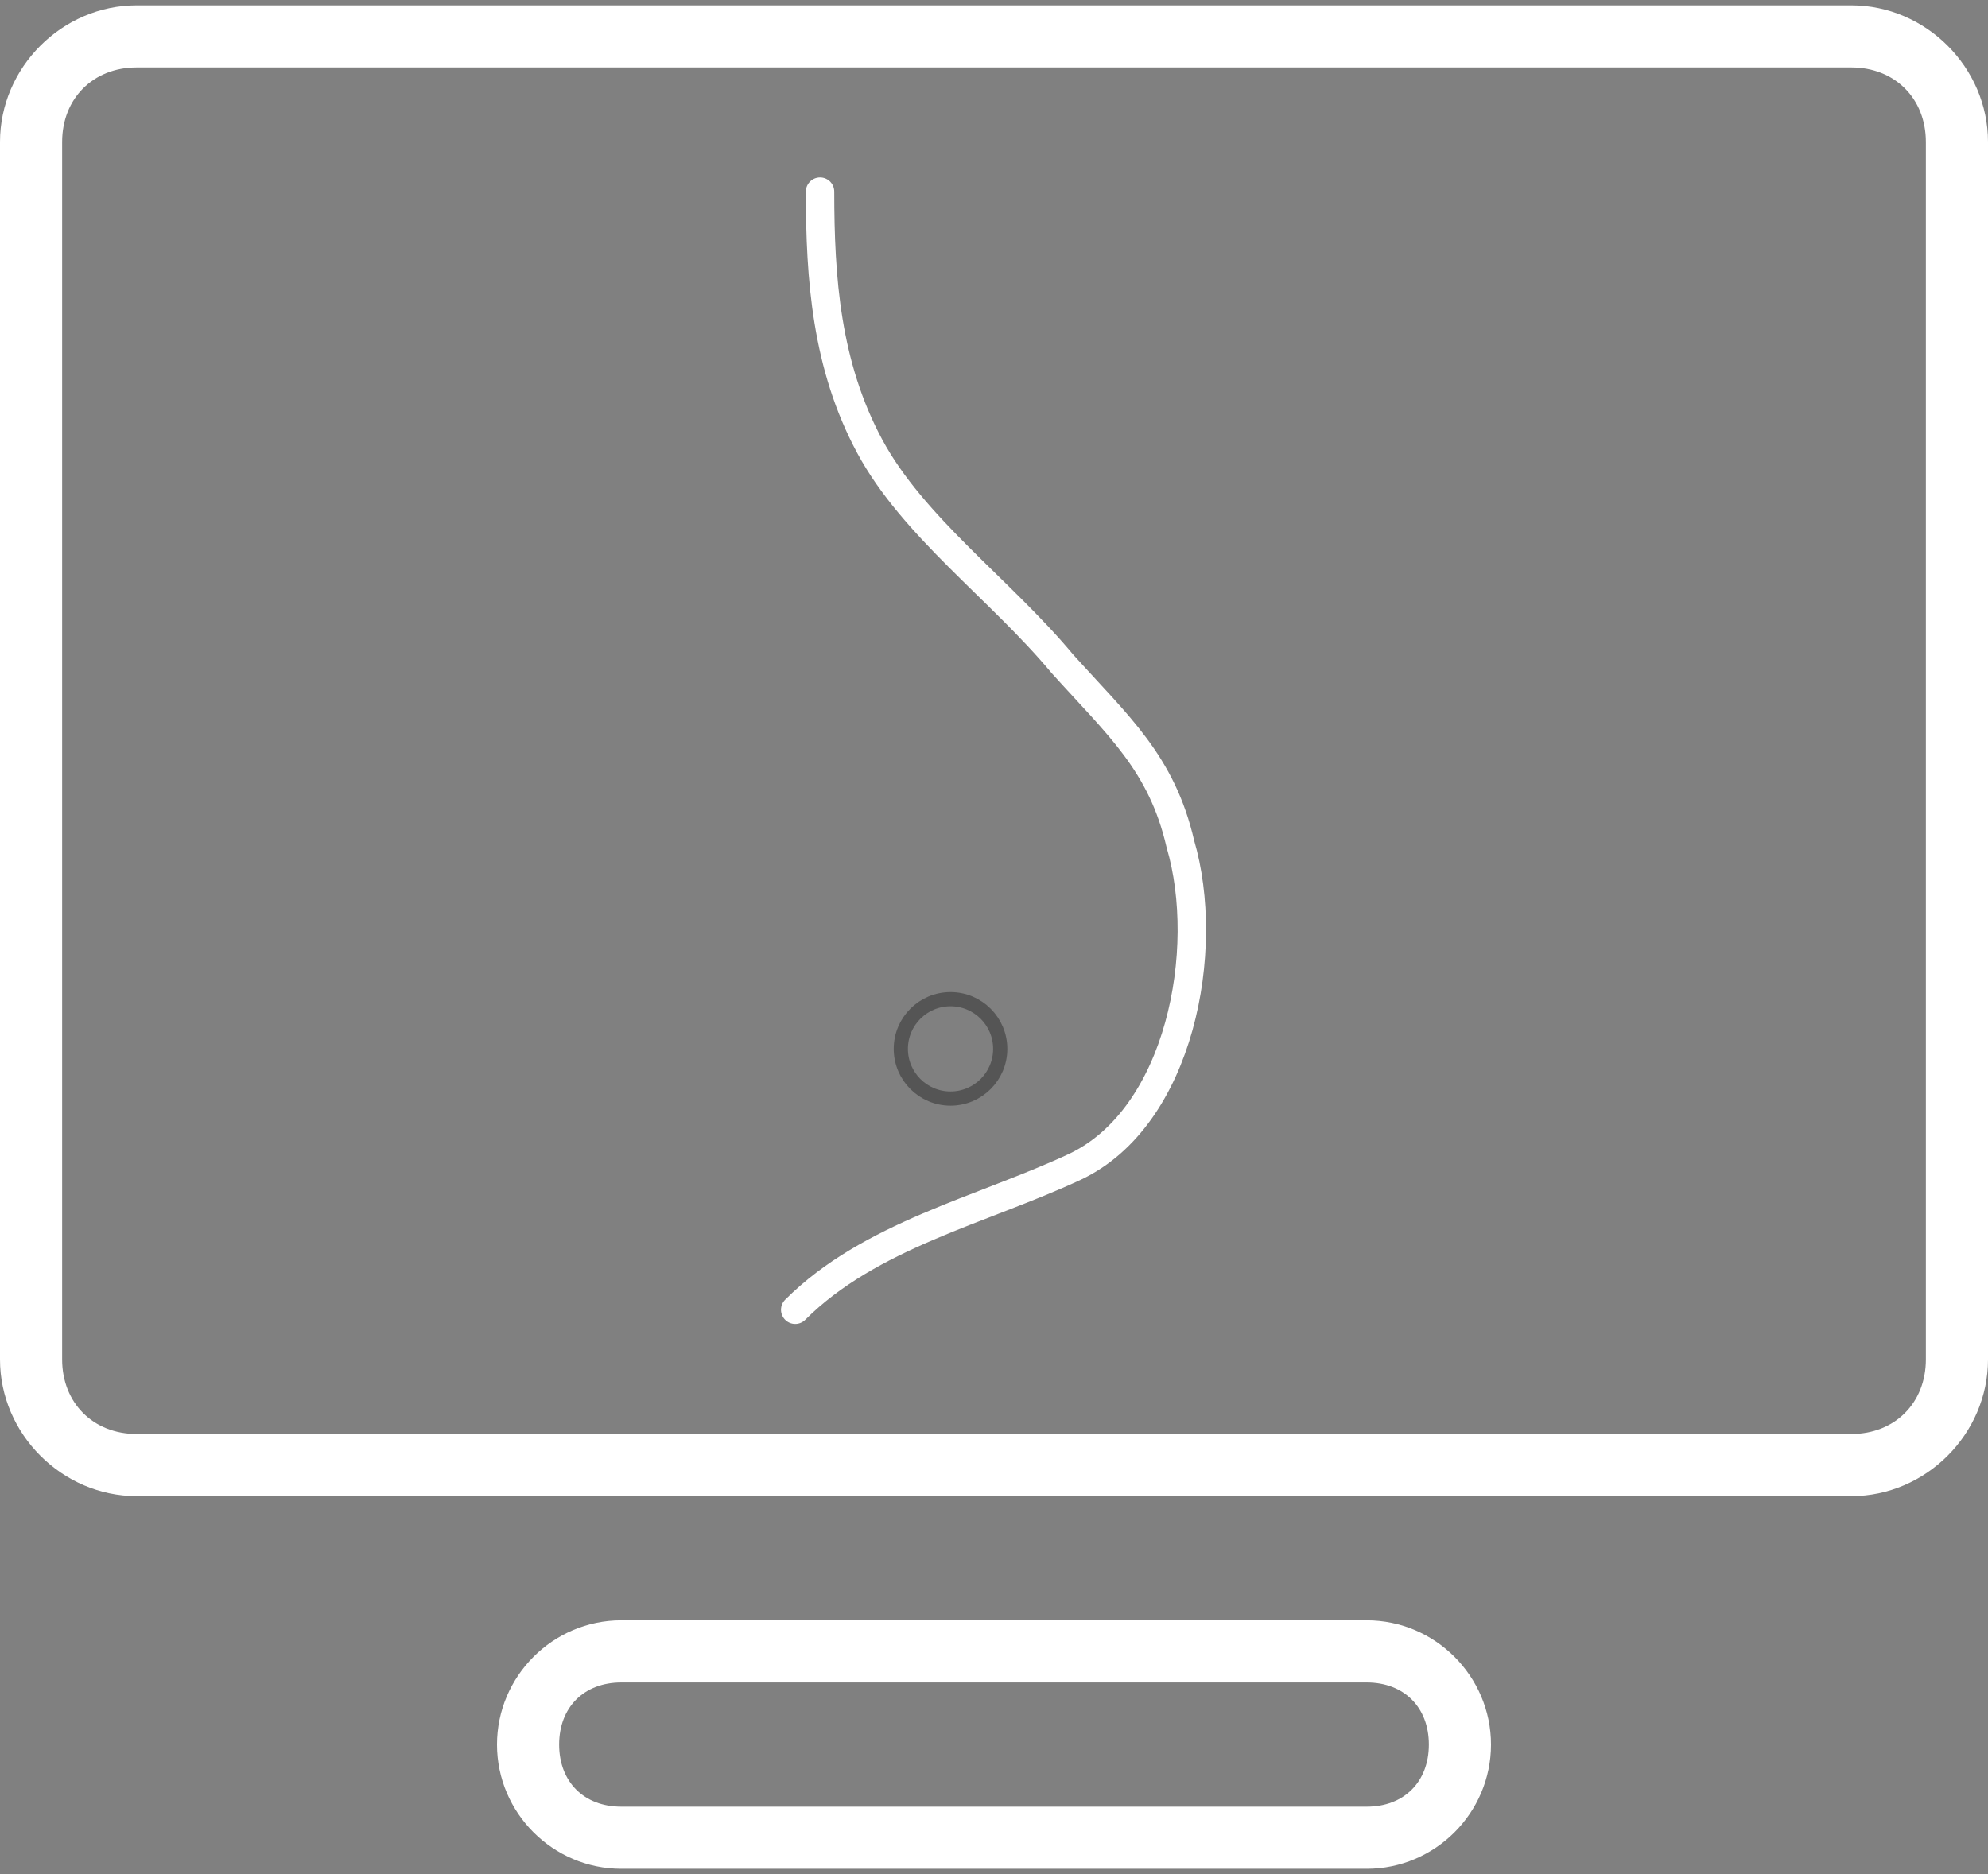 <svg width="70" height="66" viewBox="0 0 70 66" fill="none" xmlns="http://www.w3.org/2000/svg">
<rect x="0" y="0" width="70" height="66" fill="#808080" stroke="none"/>
<g clip-path="url(#clip0_232_6105)">
<path d="M65.188 2.375C66.719 2.375 67.812 3.469 67.812 5V47.875C67.812 49.406 66.719 50.5 65.188 50.5H4.812C3.281 50.5 2.188 49.406 2.188 47.875V5C2.188 3.469 3.281 2.375 4.812 2.375H65.188ZM65.188 0.188H4.812C2.188 0.188 0 2.375 0 5V47.875C0 50.5 2.188 52.688 4.812 52.688H65.188C67.812 52.688 70 50.5 70 47.875V5C70 2.375 67.812 0.188 65.188 0.188Z" fill="white"/>
<path d="M48.125 59.25C49.438 59.25 50.312 60.125 50.312 61.438C50.312 62.75 49.438 63.625 48.125 63.625H21.875C20.562 63.625 19.688 62.75 19.688 61.438C19.688 60.125 20.562 59.25 21.875 59.25H48.125ZM48.125 57.062H21.875C19.469 57.062 17.5 59.031 17.5 61.438C17.5 63.844 19.469 65.812 21.875 65.812H48.125C50.531 65.812 52.5 63.844 52.5 61.438C52.5 59.031 50.531 57.062 48.125 57.062Z" fill="white"/>
<path d="M33.469 38.688C34.435 38.688 35.219 37.904 35.219 36.938C35.219 35.971 34.435 35.188 33.469 35.188C32.502 35.188 31.719 35.971 31.719 36.938C31.719 37.904 32.502 38.688 33.469 38.688Z" stroke="#555555" stroke-width="0.5" stroke-linejoin="round"/>
<path d="M28.875 6.75C28.875 9.812 29.094 12.875 30.625 15.719C32.156 18.562 35.219 20.75 37.406 23.375C39.375 25.562 40.906 26.875 41.562 29.719C42.656 33.438 41.562 39.344 37.844 41.094C34.562 42.625 30.625 43.5 28 46.125" stroke="white" stroke-linecap="round" stroke-linejoin="round"/>
</g>
<defs>
<clipPath id="clip0_232_6105">
<rect width="70" height="65.625" fill="white" transform="translate(0 0.188)"/>
</clipPath>
</defs>
</svg>